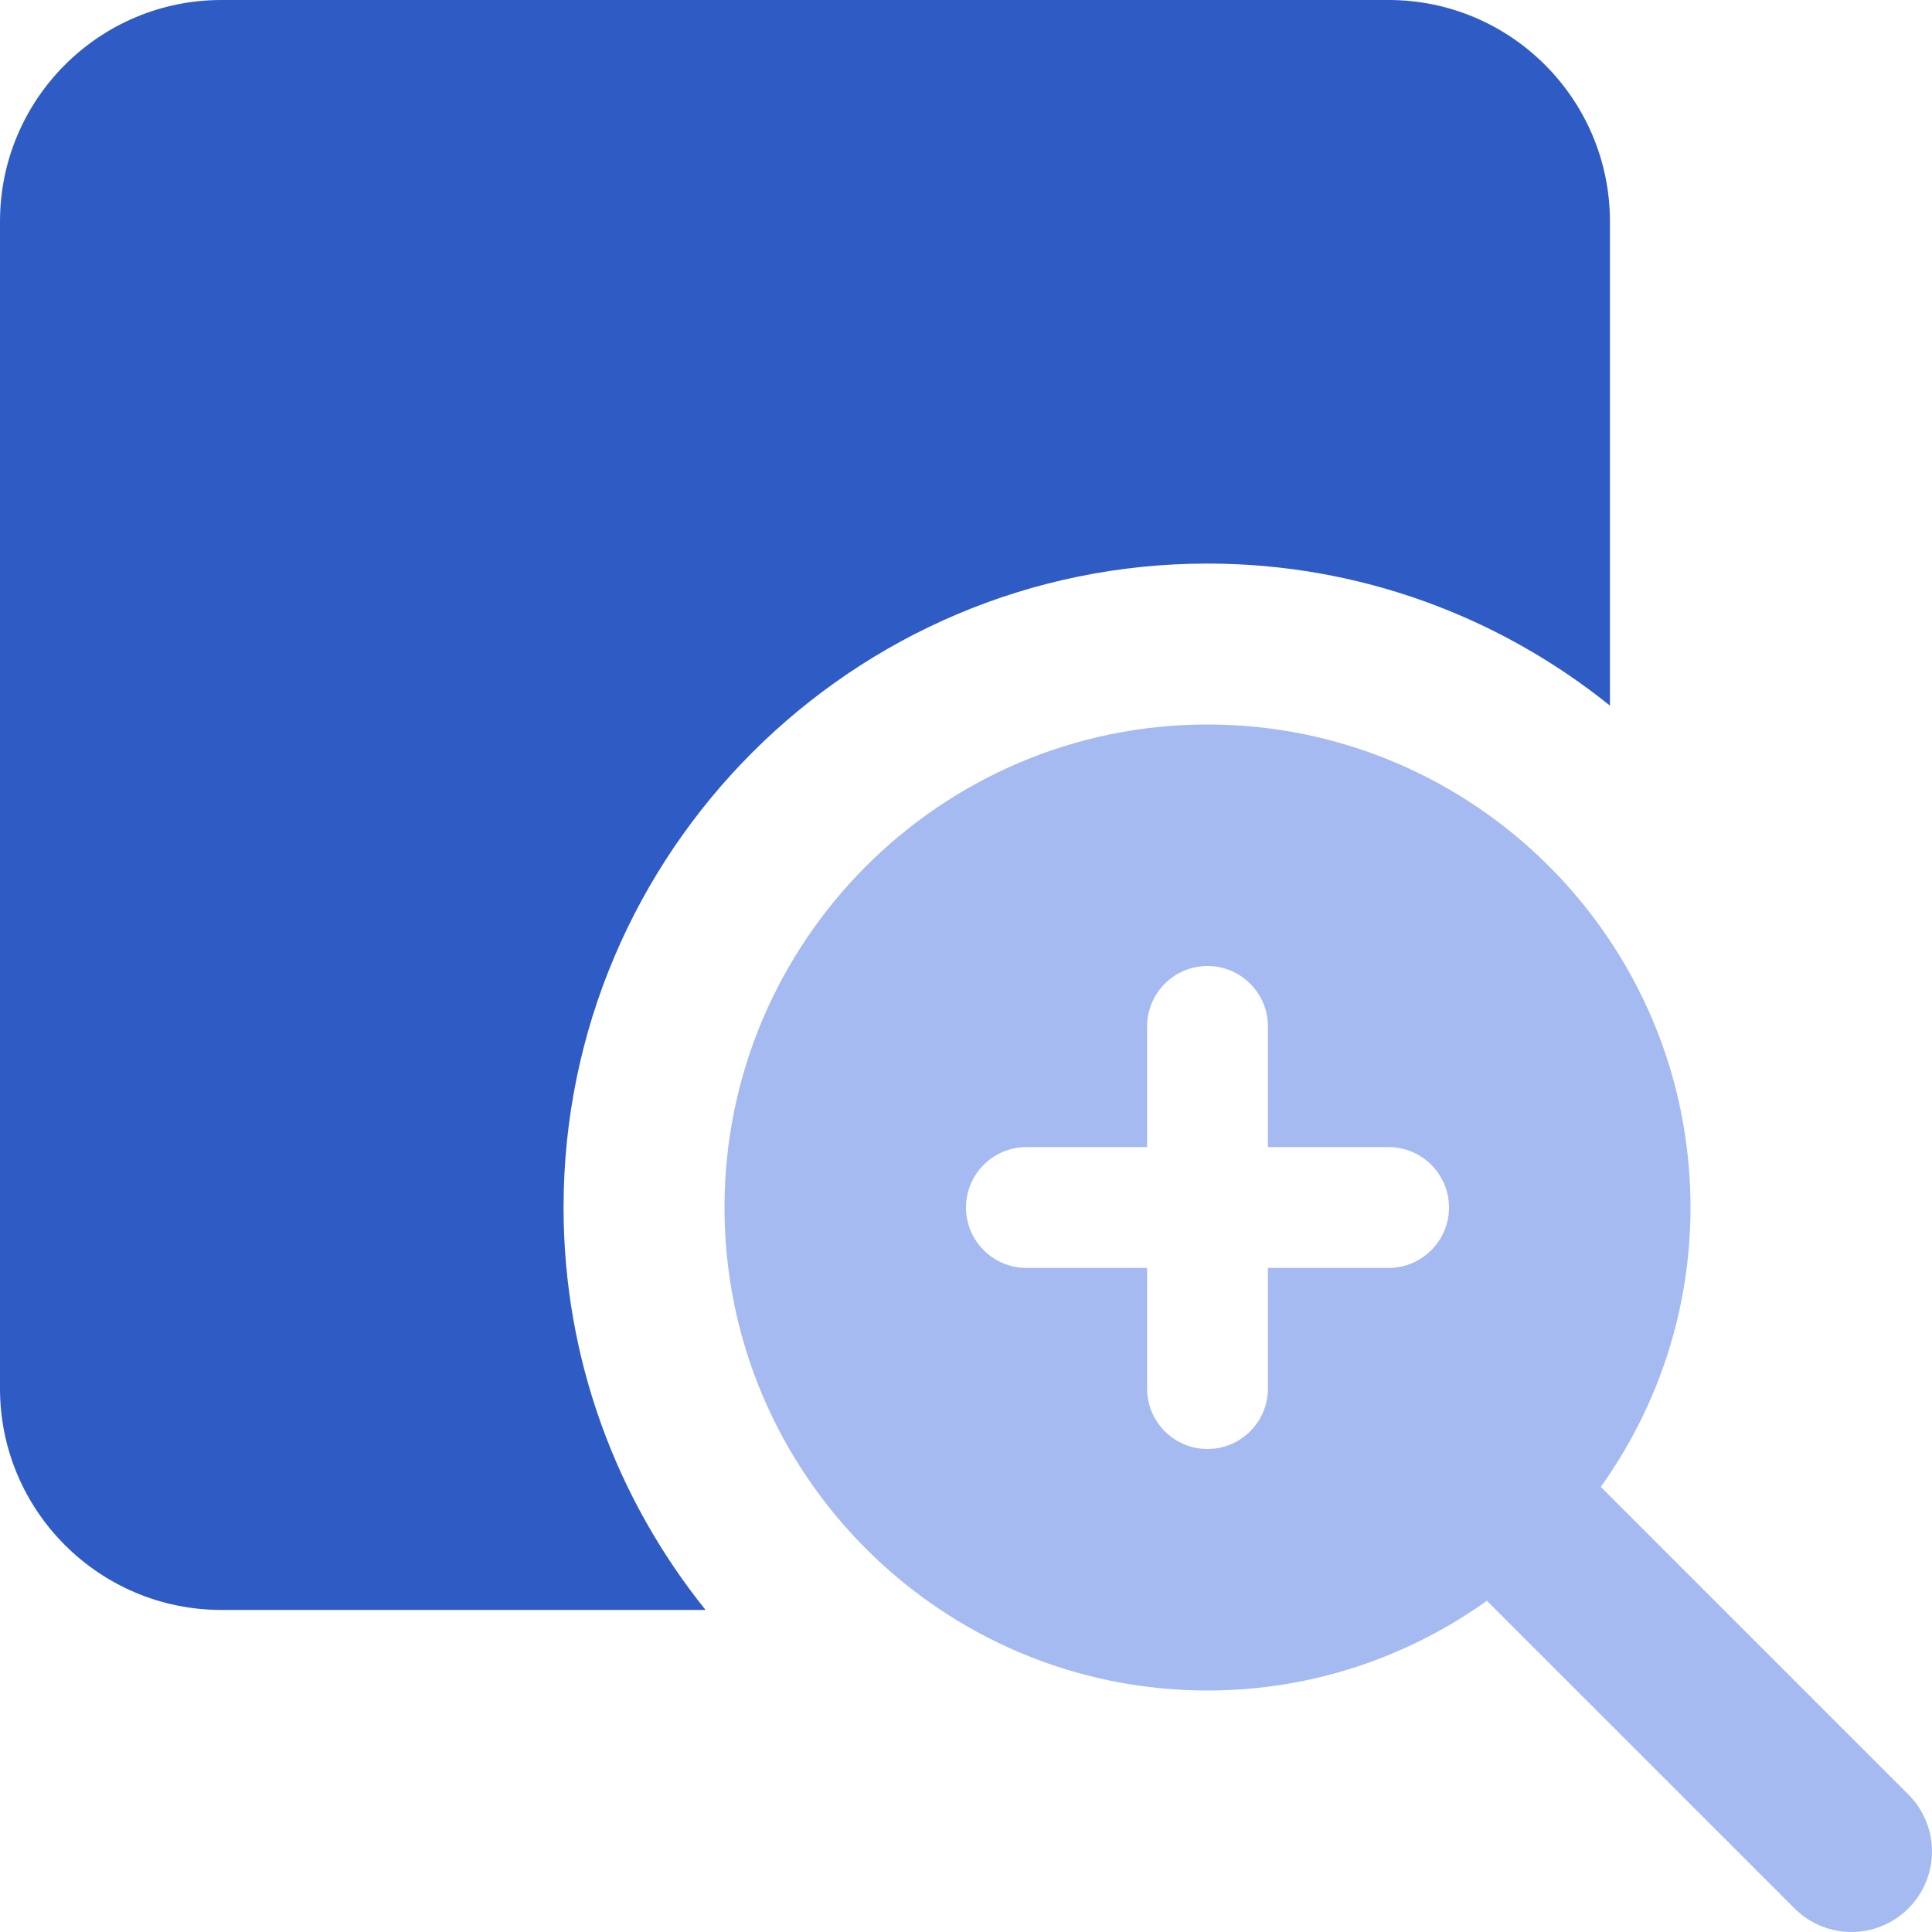 <svg width="30" height="30" viewBox="0 0 30 30" fill="none" xmlns="http://www.w3.org/2000/svg">
<path d="M8.751 18.75C8.751 13.236 13.238 8.751 18.75 8.751C21.114 8.751 23.286 9.579 24.999 10.957V3.439C24.999 1.541 23.458 0 21.562 0H3.437C1.541 0 0 1.541 0 3.437V21.562C0 23.458 1.541 24.999 3.437 24.999H10.956C9.579 23.286 8.751 21.114 8.751 18.75Z" fill="#2F5CC4"/>
<path d="M29.634 27.866L24.857 23.089C25.731 21.863 26.25 20.368 26.25 18.75C26.25 14.614 22.886 11.25 18.75 11.25C14.614 11.25 11.25 14.614 11.25 18.75C11.25 22.886 14.614 26.25 18.75 26.25C20.368 26.25 21.863 25.731 23.089 24.857L27.866 29.634C28.11 29.878 28.431 30 28.749 30C29.068 30 29.389 29.878 29.633 29.634C30.122 29.145 30.122 28.354 29.634 27.866ZM21.562 19.688H19.688V21.562C19.688 22.08 19.267 22.5 18.75 22.5C18.233 22.5 17.812 22.08 17.812 21.562V19.688H15.938C15.42 19.688 15 19.267 15 18.75C15 18.233 15.42 17.812 15.938 17.812H17.812V15.938C17.812 15.42 18.233 15 18.75 15C19.267 15 19.688 15.42 19.688 15.938V17.812H21.562C22.08 17.812 22.5 18.233 22.5 18.75C22.5 19.267 22.08 19.688 21.562 19.688Z" fill="#A6BAF2"/>
</svg>
